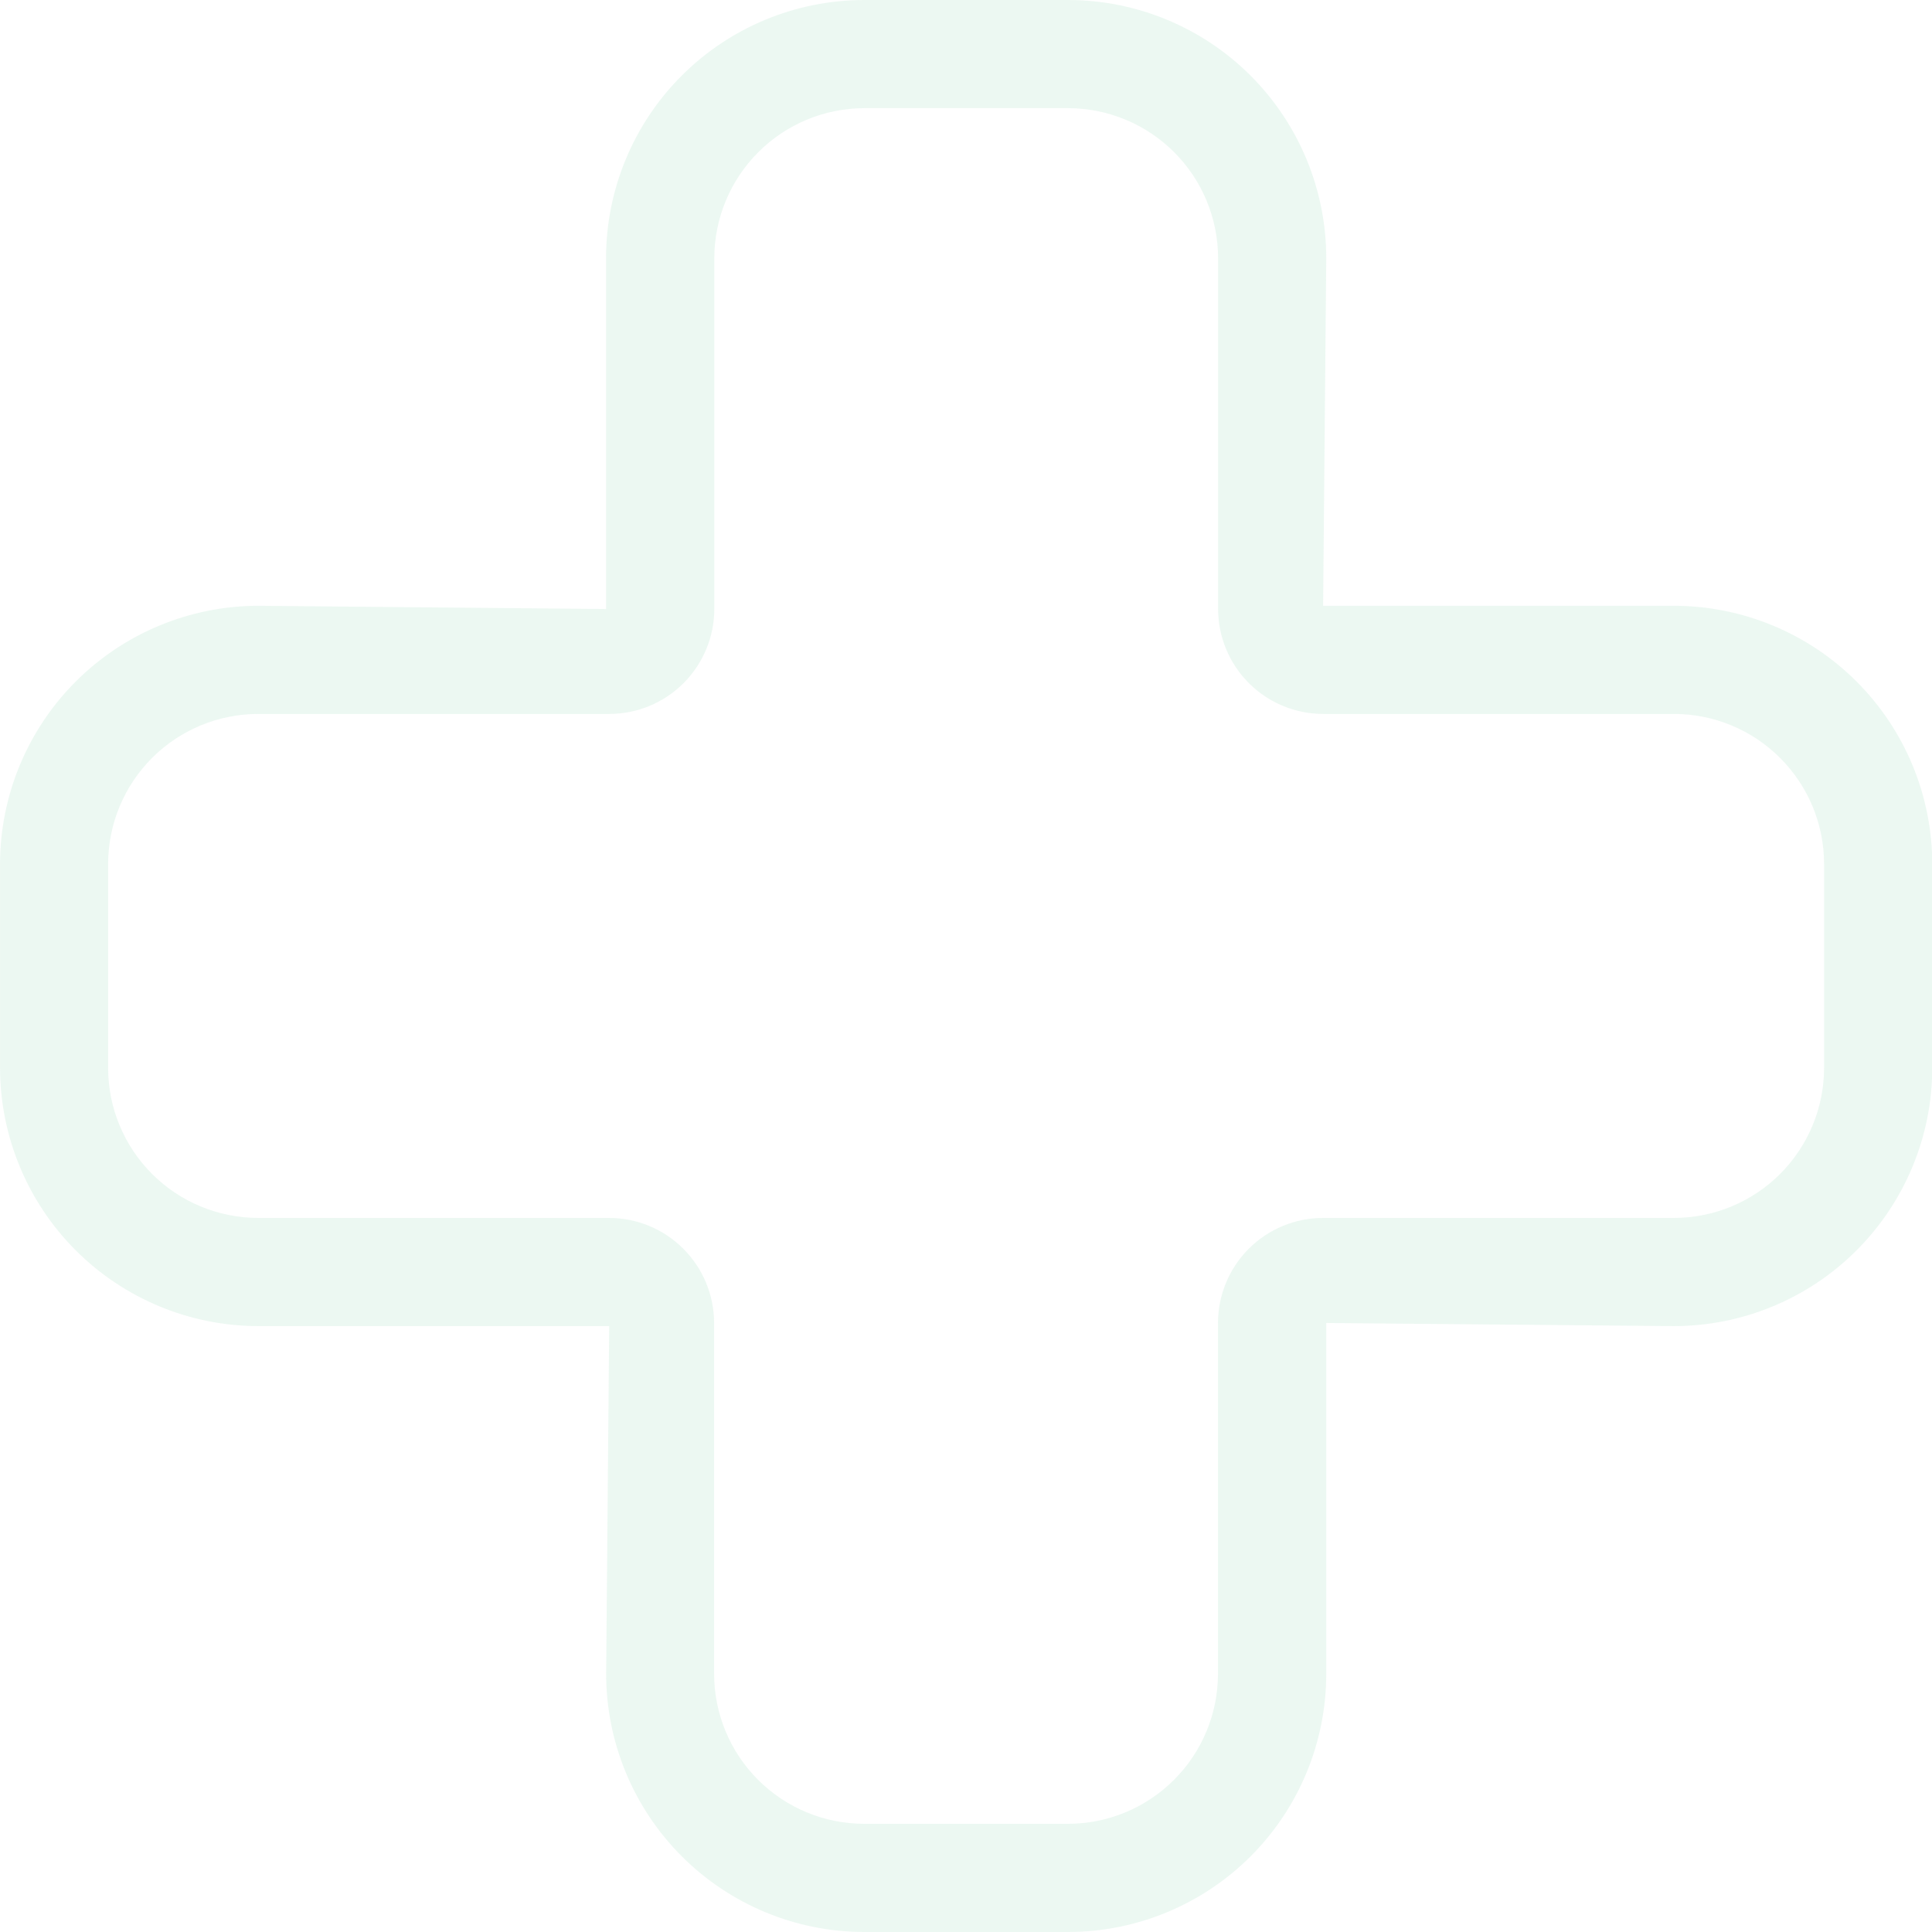 <svg width="58" height="58" viewBox="0 0 58 58" fill="none" xmlns="http://www.w3.org/2000/svg">
<path opacity="0.1" d="M25.942 58H32.067C34.121 57.998 36.091 57.181 37.544 55.729C38.997 54.276 39.814 52.306 39.815 50.252V39.717L50.256 39.811C52.311 39.808 54.28 38.991 55.733 37.539C57.187 36.086 58.004 34.117 58.008 32.062V25.938C58.005 23.883 57.188 21.912 55.734 20.459C54.281 19.006 52.311 18.189 50.256 18.186H39.721L39.815 7.748C39.814 5.694 38.997 3.724 37.544 2.271C36.091 0.819 34.121 0.002 32.067 0H25.942C23.888 0.002 21.918 0.819 20.465 2.271C19.012 3.724 18.195 5.694 18.194 7.748V18.283L7.753 18.186C5.698 18.189 3.728 19.006 2.275 20.459C0.821 21.912 0.004 23.883 0.001 25.938V32.062C0.005 34.117 0.823 36.086 2.276 37.539C3.729 38.991 5.699 39.808 7.753 39.811H18.288L18.197 50.252C18.199 52.306 19.015 54.275 20.467 55.727C21.919 57.18 23.888 57.997 25.942 58ZM50.256 21.433C51.45 21.434 52.596 21.909 53.44 22.754C54.285 23.598 54.76 24.743 54.76 25.938V32.062C54.759 33.256 54.283 34.401 53.439 35.244C52.594 36.088 51.45 36.562 50.256 36.563H39.721C38.885 36.563 38.082 36.895 37.49 37.487C36.898 38.078 36.566 38.88 36.565 39.717V50.252C36.563 51.445 36.088 52.589 35.245 53.432C34.401 54.276 33.257 54.751 32.064 54.752H25.939C24.746 54.751 23.602 54.276 22.758 53.432C21.914 52.589 21.44 51.445 21.438 50.252V39.717C21.437 38.88 21.104 38.078 20.512 37.487C19.92 36.895 19.118 36.563 18.281 36.563H7.75C6.556 36.562 5.411 36.088 4.567 35.244C3.722 34.401 3.247 33.256 3.246 32.062V25.938C3.246 24.743 3.722 23.597 4.567 22.752C5.412 21.908 6.558 21.433 7.753 21.433H18.288C19.124 21.433 19.926 21.102 20.518 20.511C21.109 19.921 21.443 19.119 21.444 18.283V7.748C21.446 6.556 21.921 5.412 22.764 4.569C23.607 3.725 24.75 3.25 25.942 3.247H32.067C33.26 3.249 34.404 3.724 35.248 4.568C36.092 5.411 36.566 6.555 36.568 7.748V18.283C36.57 19.119 36.903 19.921 37.495 20.511C38.087 21.102 38.889 21.433 39.724 21.433H50.256Z" fill="#43BA7F"/>
</svg>
